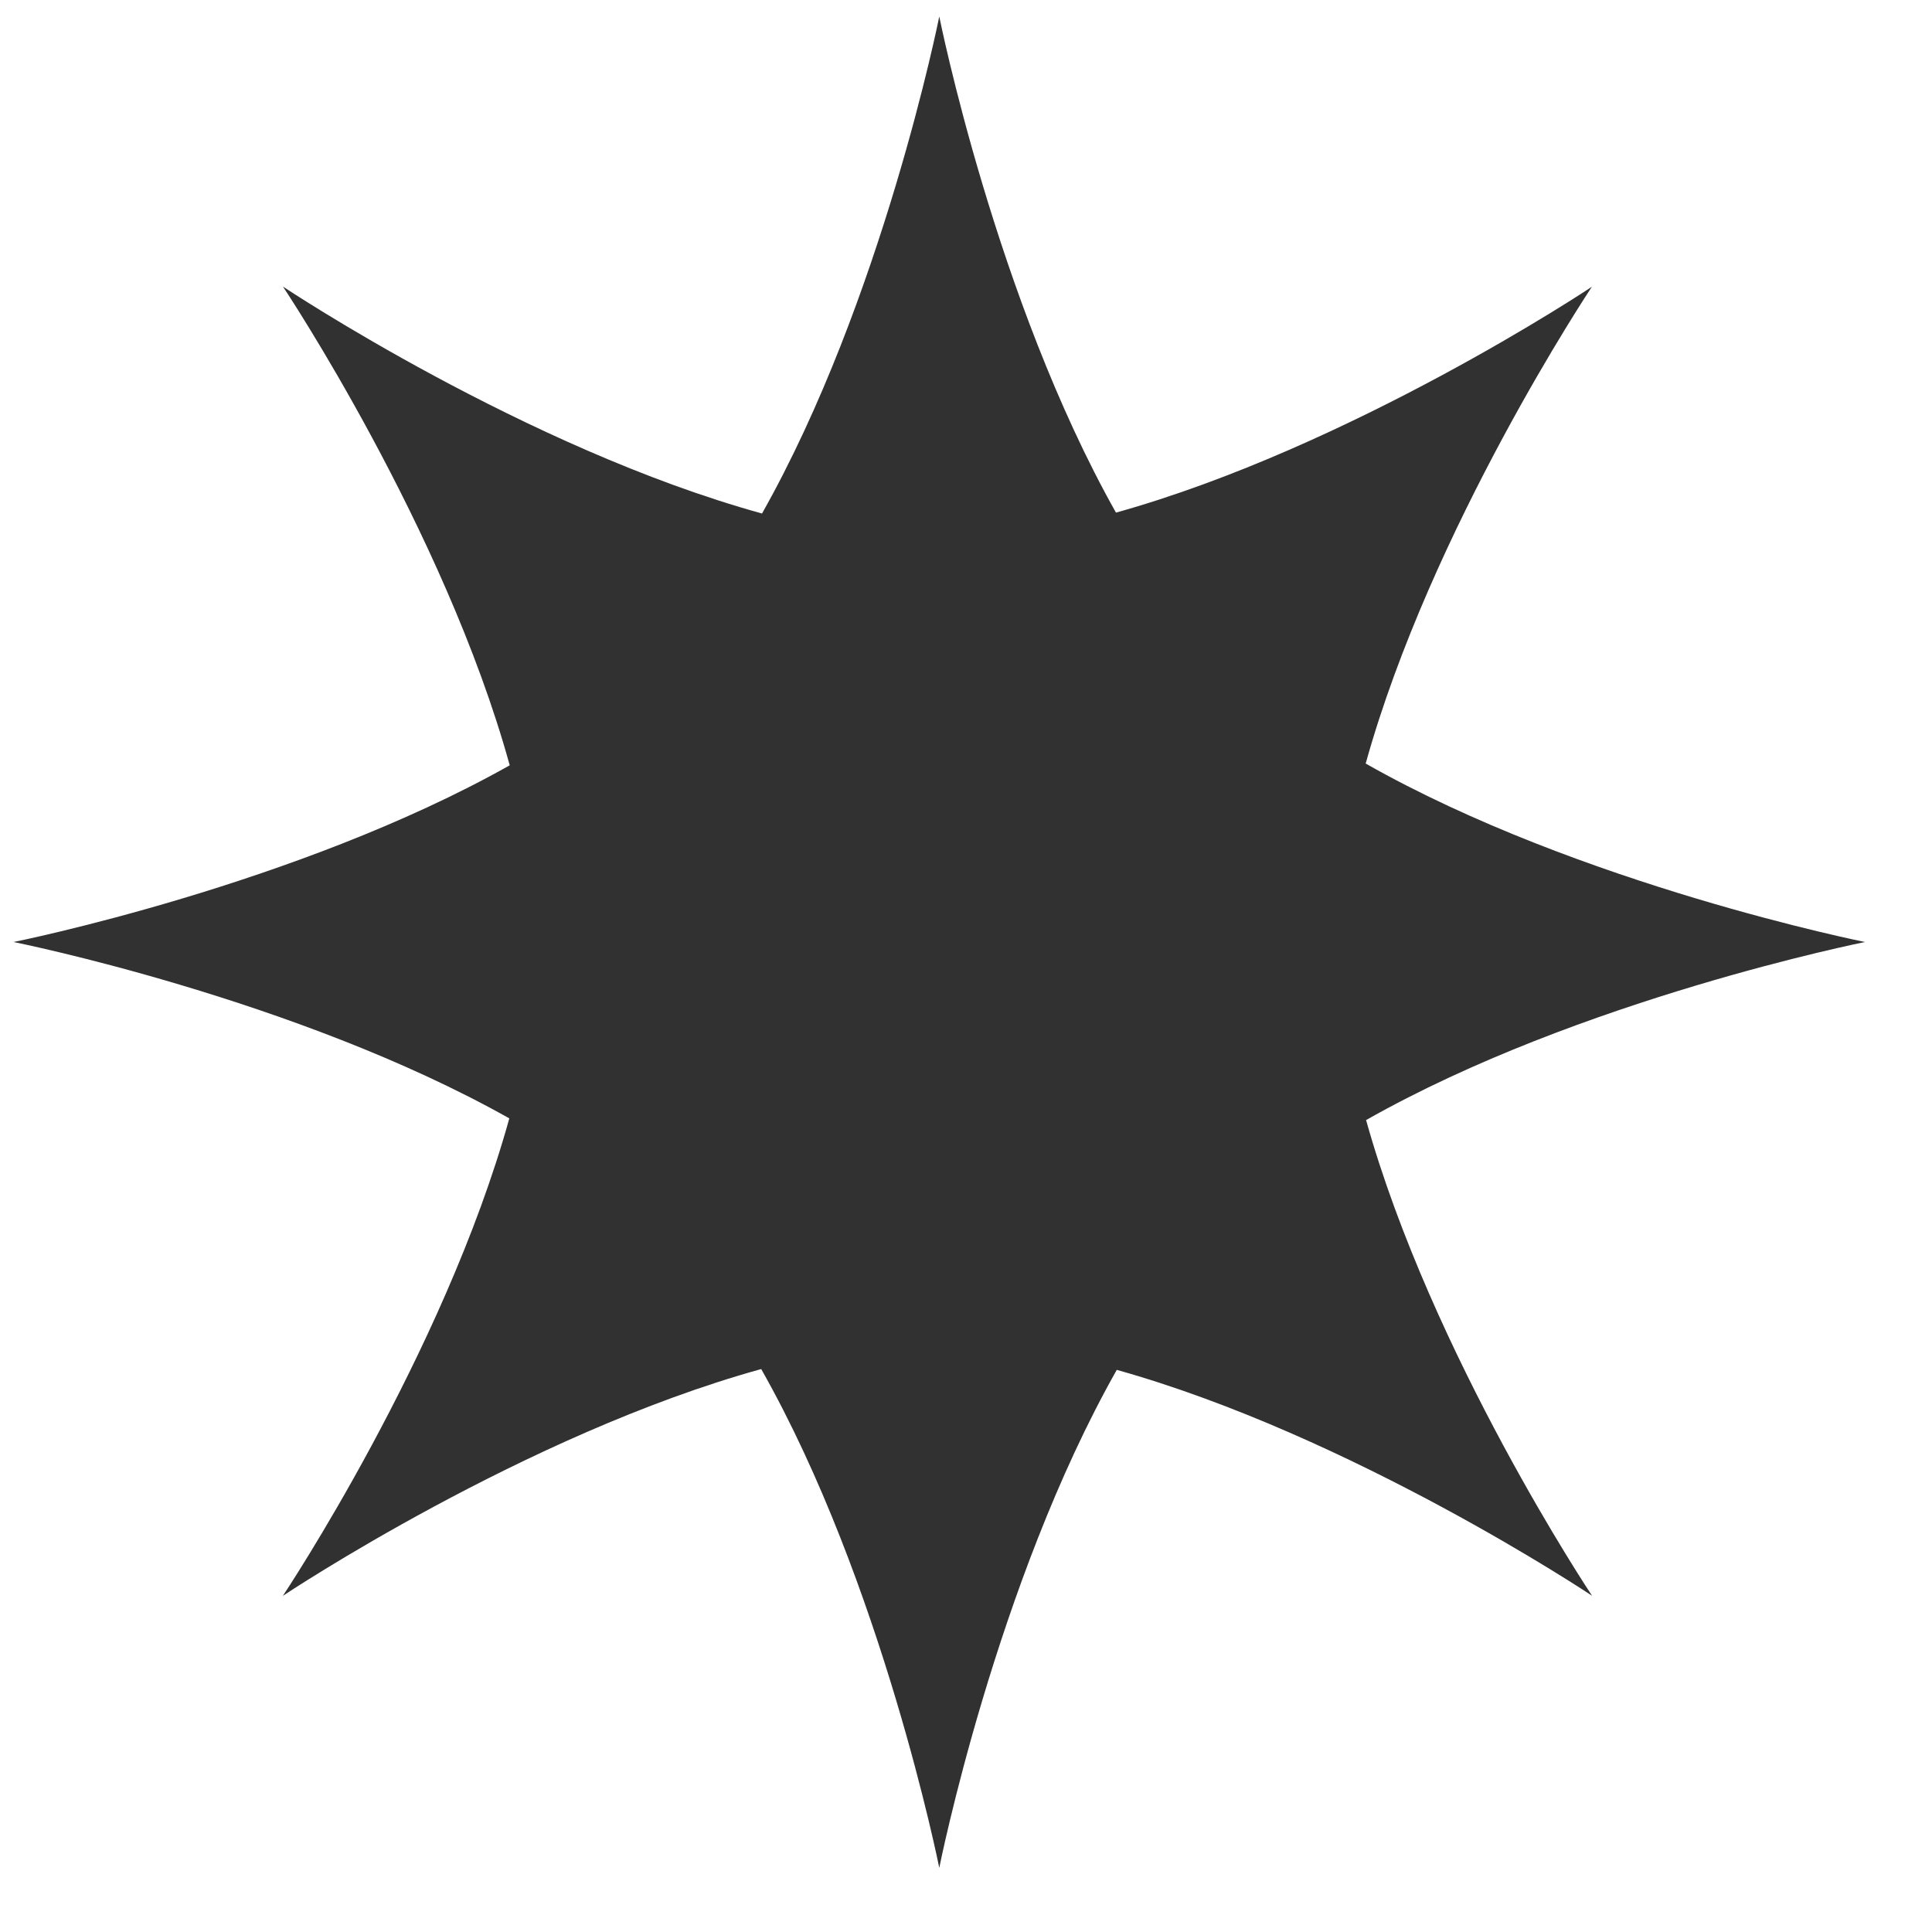 <svg width="24" height="24" viewBox="0 0 24 24" fill="none" xmlns="http://www.w3.org/2000/svg">
<path d="M11.668 0.205C11.668 0.205 12.37 3.716 13.863 6.368C16.782 5.553 19.748 3.581 19.775 3.562C19.754 3.595 17.777 6.565 16.965 9.485C19.622 10.994 23.168 11.702 23.168 11.702C23.154 11.705 19.621 12.411 16.97 13.914C17.786 16.831 19.758 19.794 19.777 19.823C19.746 19.802 16.788 17.833 13.873 17.017C12.371 19.672 11.668 23.203 11.668 23.203C11.668 23.203 10.962 19.664 9.456 17.007C6.521 17.819 3.529 19.814 3.514 19.824C3.514 19.824 5.511 16.831 6.327 13.893C3.675 12.401 0.168 11.702 0.168 11.702C0.168 11.702 3.679 11 6.332 9.507C5.519 6.563 3.515 3.56 3.515 3.56C3.536 3.574 6.531 5.569 9.466 6.379C10.963 3.728 11.667 0.211 11.668 0.205Z" fill="#313131"/>
</svg>

